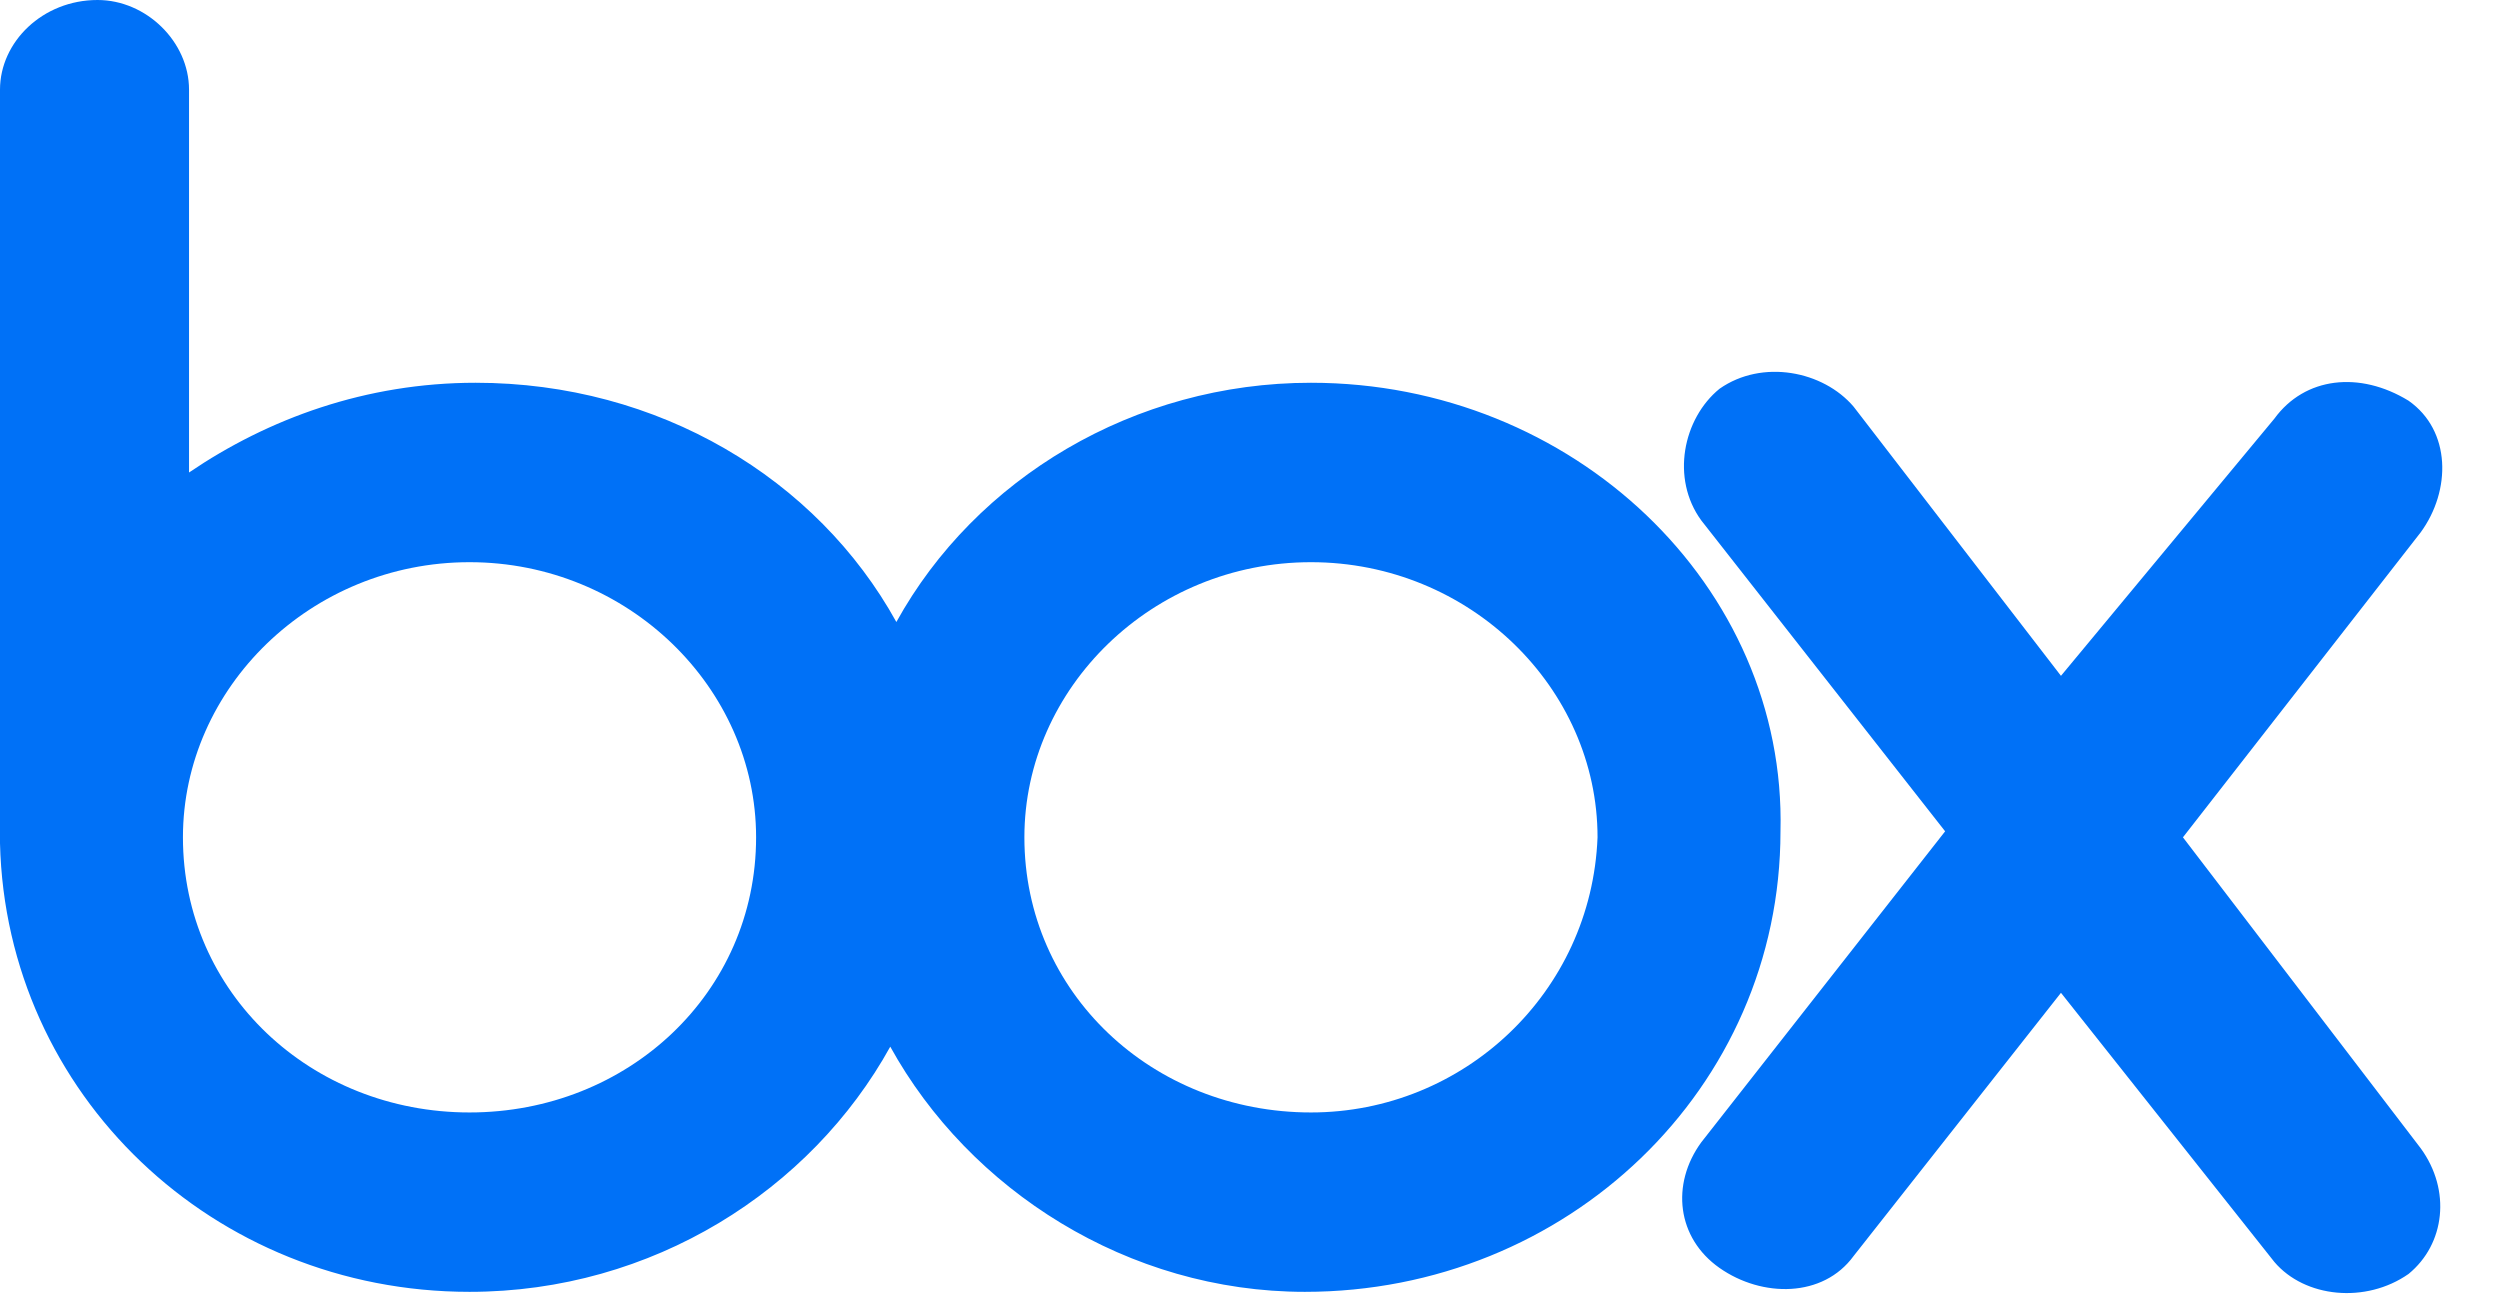 <svg width="57" height="30" viewBox="0 0 57 30" fill="none" xmlns="http://www.w3.org/2000/svg">
<path d="M55.193 26.182C55.888 27.136 55.749 28.364 54.915 29.046C53.941 29.727 52.551 29.591 51.856 28.773L46.99 22.636L42.263 28.636C41.568 29.591 40.178 29.591 39.205 28.909C38.232 28.227 38.093 27 38.788 26.046L44.349 18.954L38.788 11.864C38.093 10.909 38.371 9.545 39.205 8.864C40.178 8.182 41.568 8.455 42.263 9.273L46.99 15.409L51.856 9.545C52.551 8.591 53.802 8.455 54.915 9.136C55.888 9.818 55.888 11.182 55.193 12.136L49.771 19.091L55.193 26.182ZM29.89 25.364C26.276 25.364 23.356 22.636 23.356 19.091C23.356 15.682 26.276 12.818 29.89 12.818C33.505 12.818 36.424 15.682 36.424 19.091C36.285 22.636 33.366 25.364 29.89 25.364ZM10.705 25.364C7.09 25.364 4.171 22.636 4.171 19.091C4.171 15.682 7.09 12.818 10.705 12.818C14.319 12.818 17.239 15.682 17.239 19.091C17.239 22.636 14.319 25.364 10.705 25.364ZM29.89 8.727C25.858 8.727 22.244 10.909 20.437 14.182C18.629 10.909 15.015 8.727 10.844 8.727C8.341 8.727 6.117 9.545 4.31 10.773V2.045C4.31 0.955 3.337 0 2.224 0C0.973 0 0 0.955 0 2.045V19.227C0.139 24.954 4.866 29.454 10.705 29.454C14.876 29.454 18.49 27.136 20.298 23.864C22.105 27.136 25.72 29.454 29.751 29.454C35.729 29.454 40.595 24.818 40.595 18.954C40.734 13.364 35.868 8.727 29.89 8.727Z" fill="#0071F7"/>
</svg>

